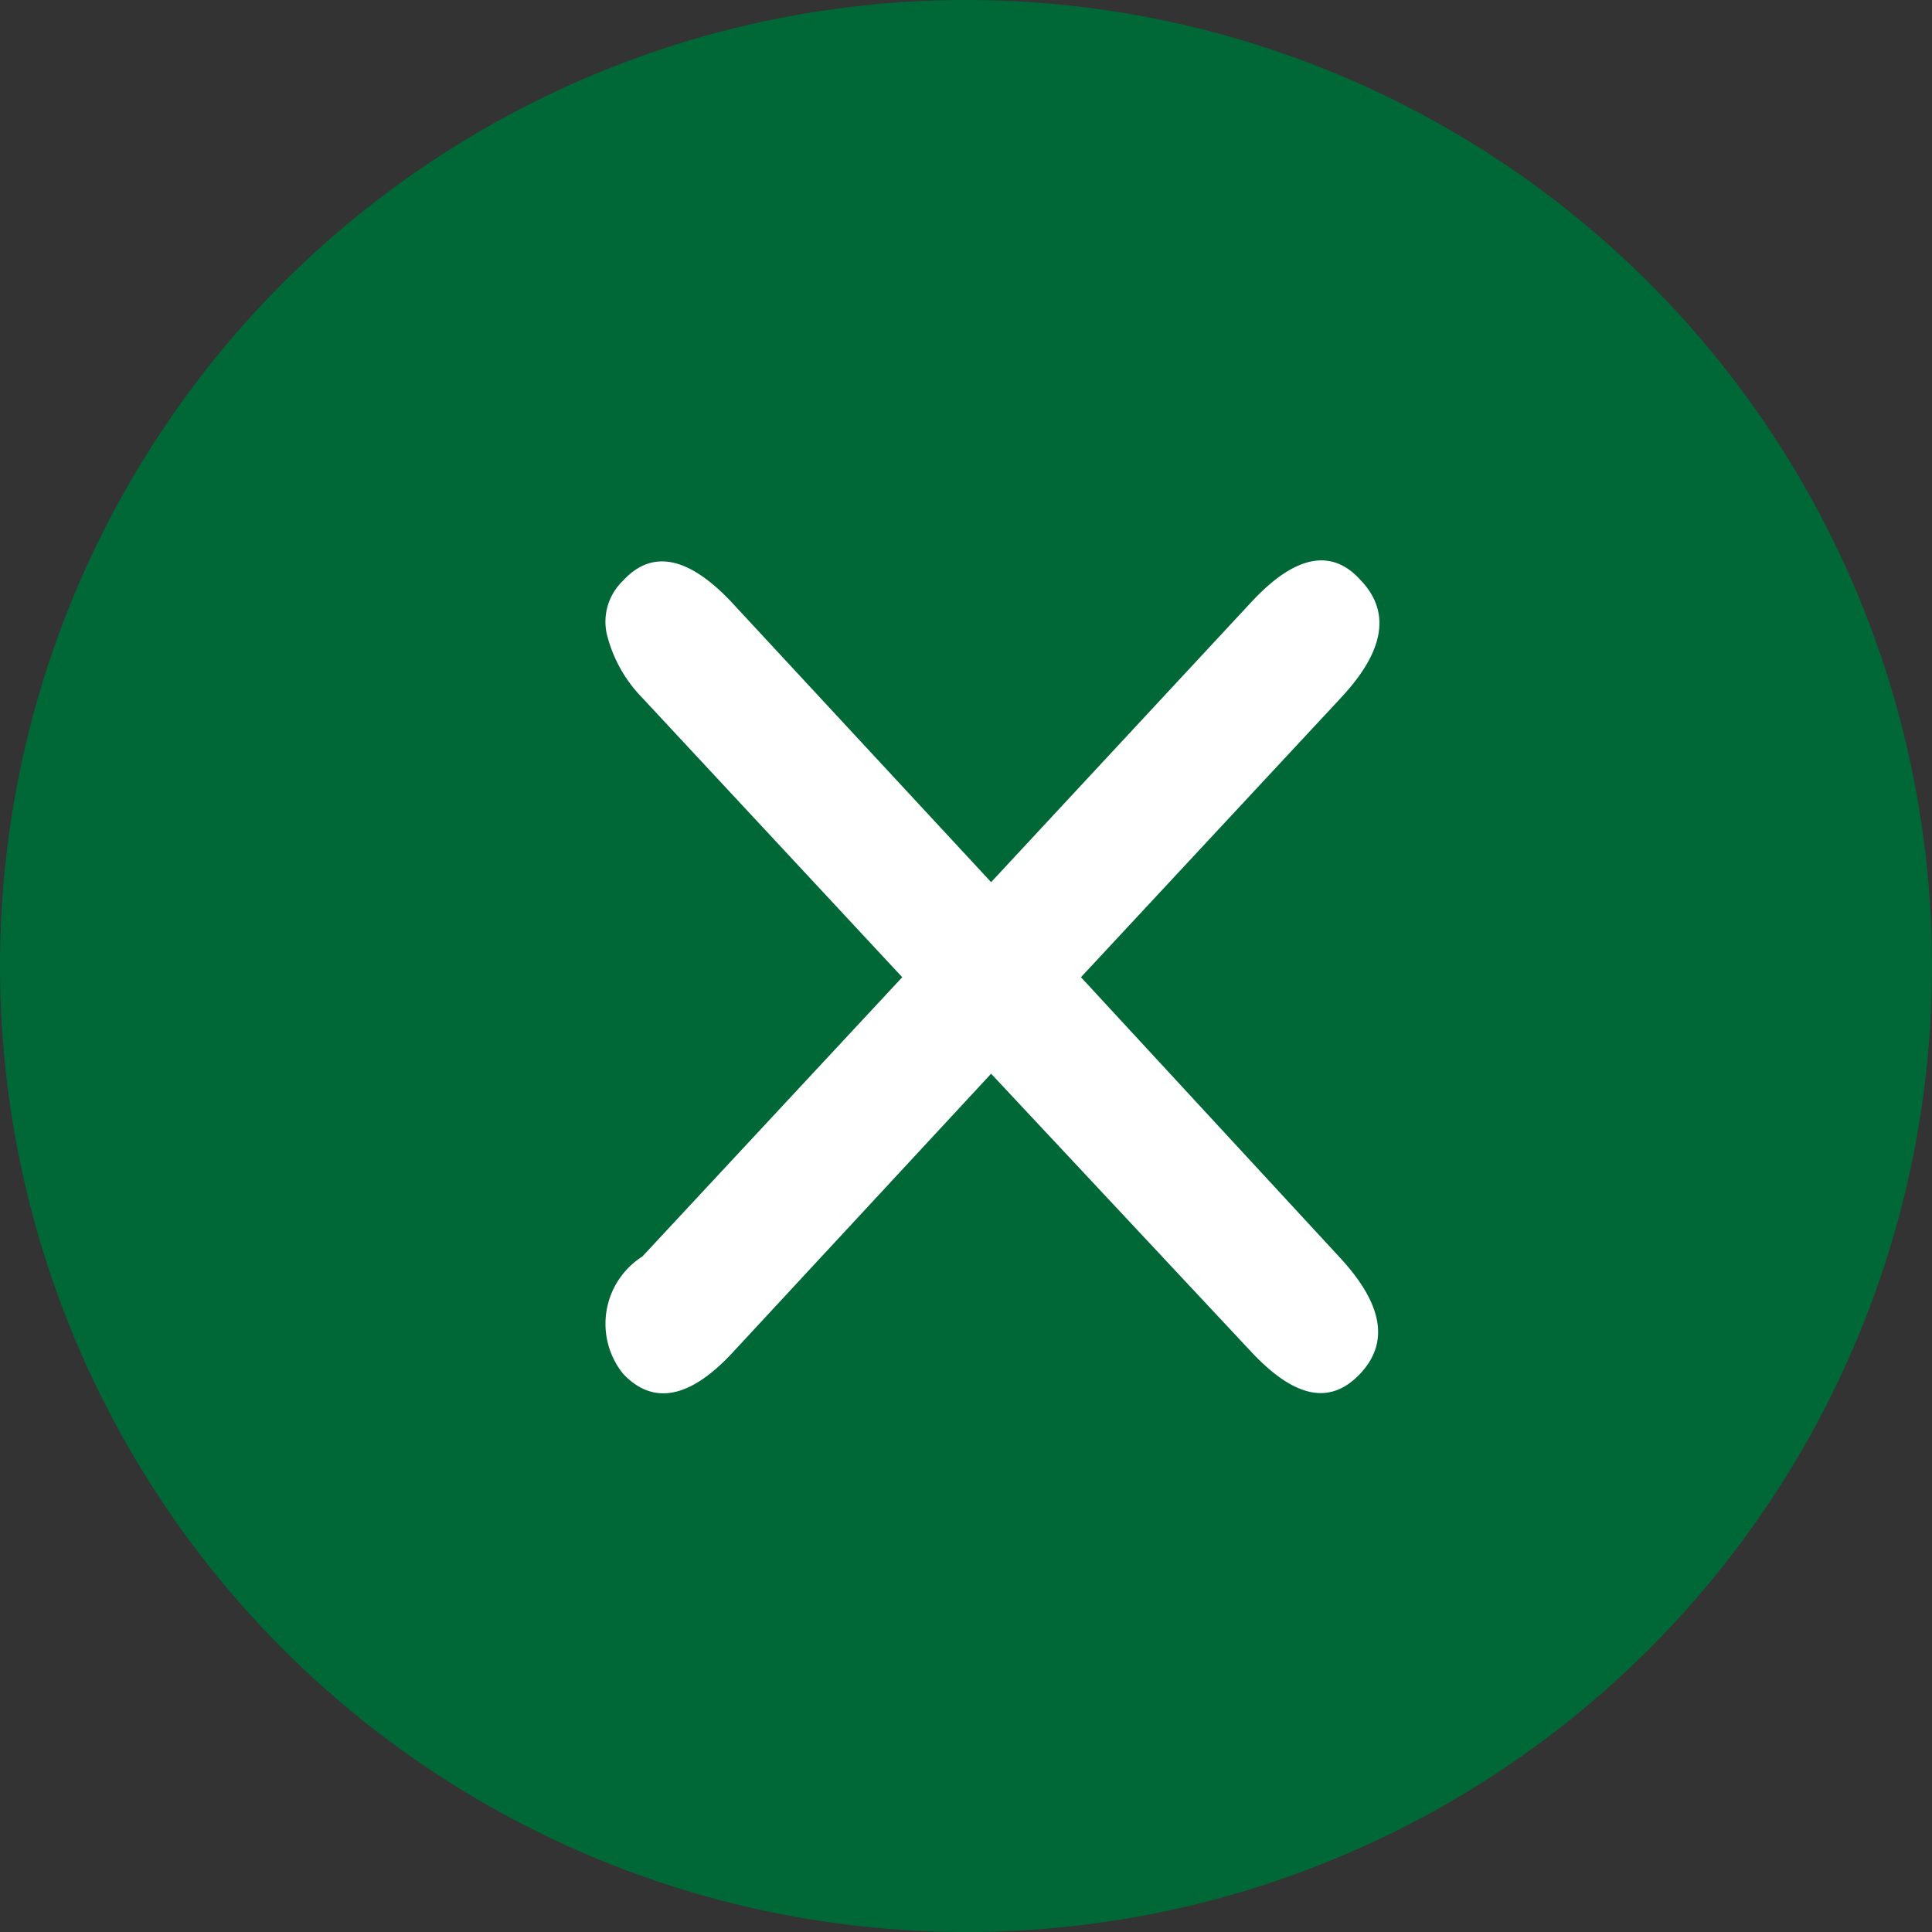 <svg id="brn_close.svg" xmlns="http://www.w3.org/2000/svg" width="20" height="20" viewBox="0 0 20 20">
  <rect x="0" y="0" width="20" height="20" fill="#333333" stroke="none"/>
  <defs>
    <style>
      .cls-1 {
        fill: #006837;
      }

      .cls-2 {
        fill: #fff;
        fill-rule: evenodd;
      }
    </style>
  </defs>
  <circle id="bg" class="cls-1" cx="10" cy="10" r="10"/>
  <path id="_" data-name="×" class="cls-2" d="M1883.98,792.99l2.69,2.876c0.45,0.482.82,0.559,1.13,0.23s0.23-.732-0.22-1.214l-2.67-2.891,2.69-2.891q0.675-.721.21-1.214c-0.3-.339-0.68-0.267-1.13.215l-2.7,2.906-2.68-2.891c-0.45-.481-0.83-0.558-1.13-0.23a0.587,0.587,0,0,0-.17.546,1.434,1.434,0,0,0,.37.668l2.69,2.891-2.69,2.891a0.826,0.826,0,0,0-.2,1.214c0.31,0.329.69,0.257,1.13-.215Z" transform="translate(-1873.72 -781.875)"/>
</svg>
